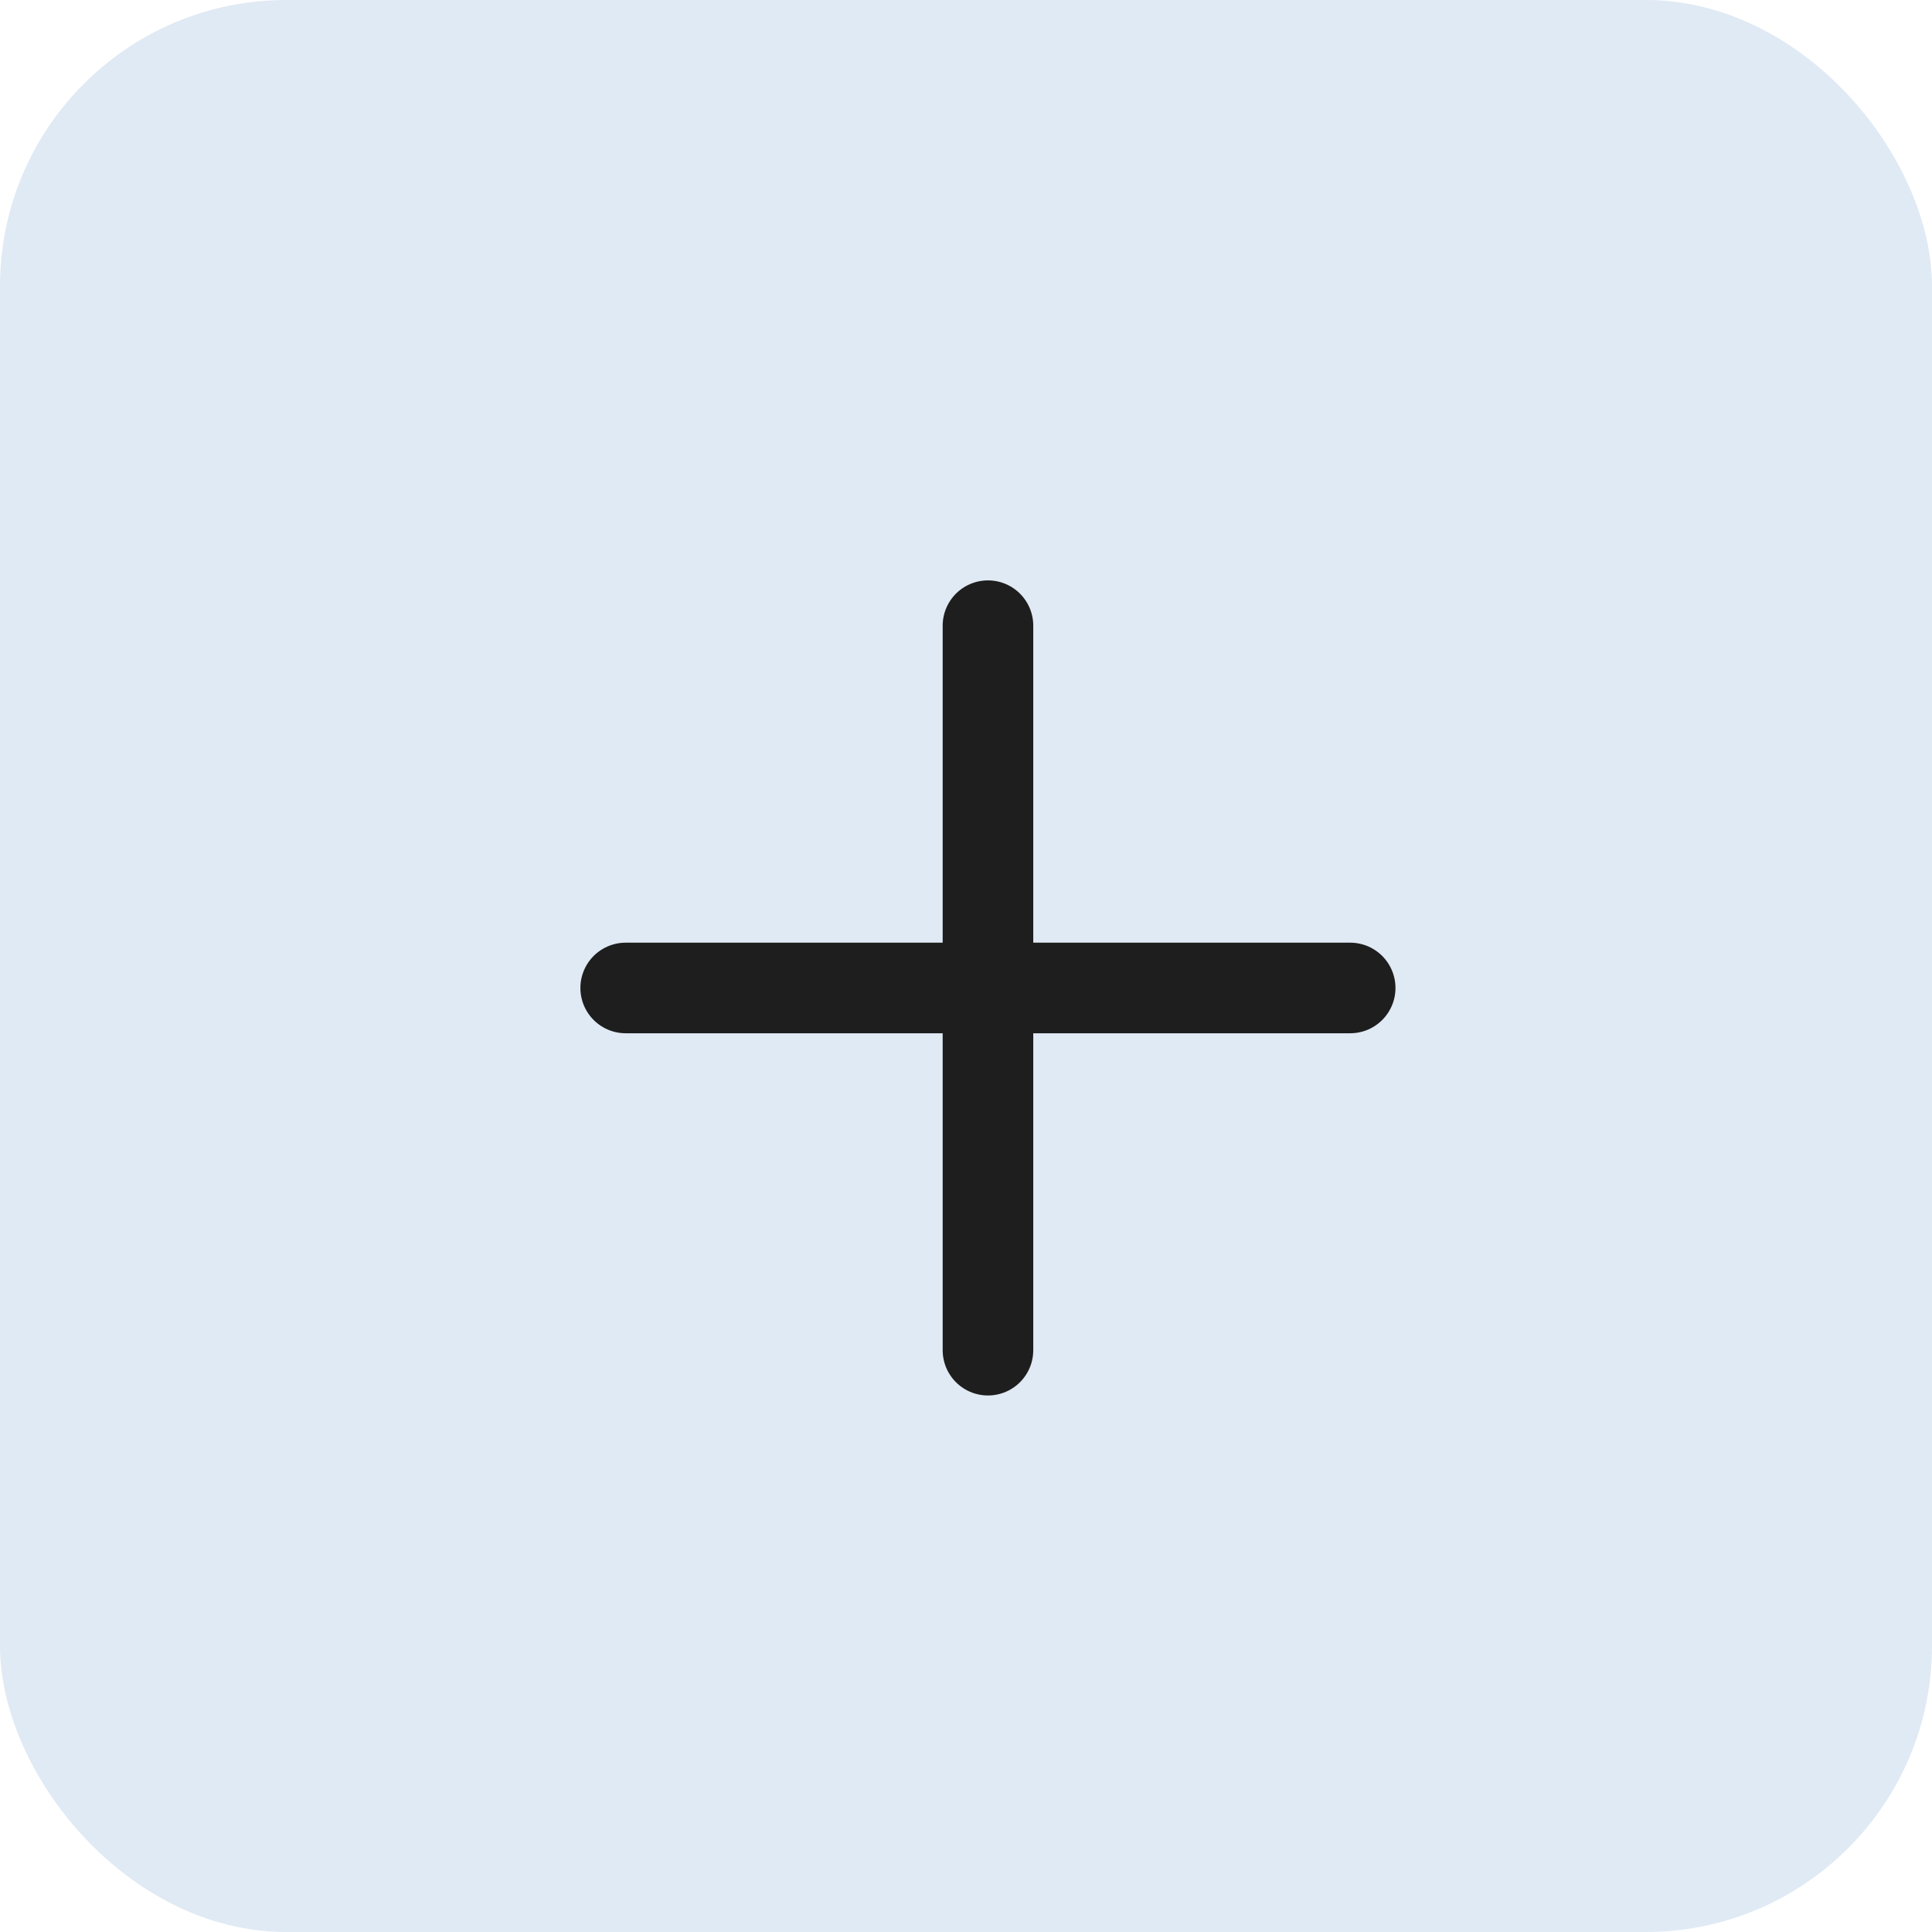 <?xml version="1.0" encoding="UTF-8"?> <svg xmlns="http://www.w3.org/2000/svg" width="27" height="27" viewBox="0 0 27 27" fill="none"><rect width="27" height="27" rx="4" fill="#E0EAF4"></rect><path d="M8.744 13.807H18.869" stroke="#1E1E1E" stroke-width="1.266" stroke-linecap="round" stroke-linejoin="round"></path><path d="M13.807 18.869V8.744" stroke="#1E1E1E" stroke-width="1.266" stroke-linecap="round" stroke-linejoin="round"></path></svg> 